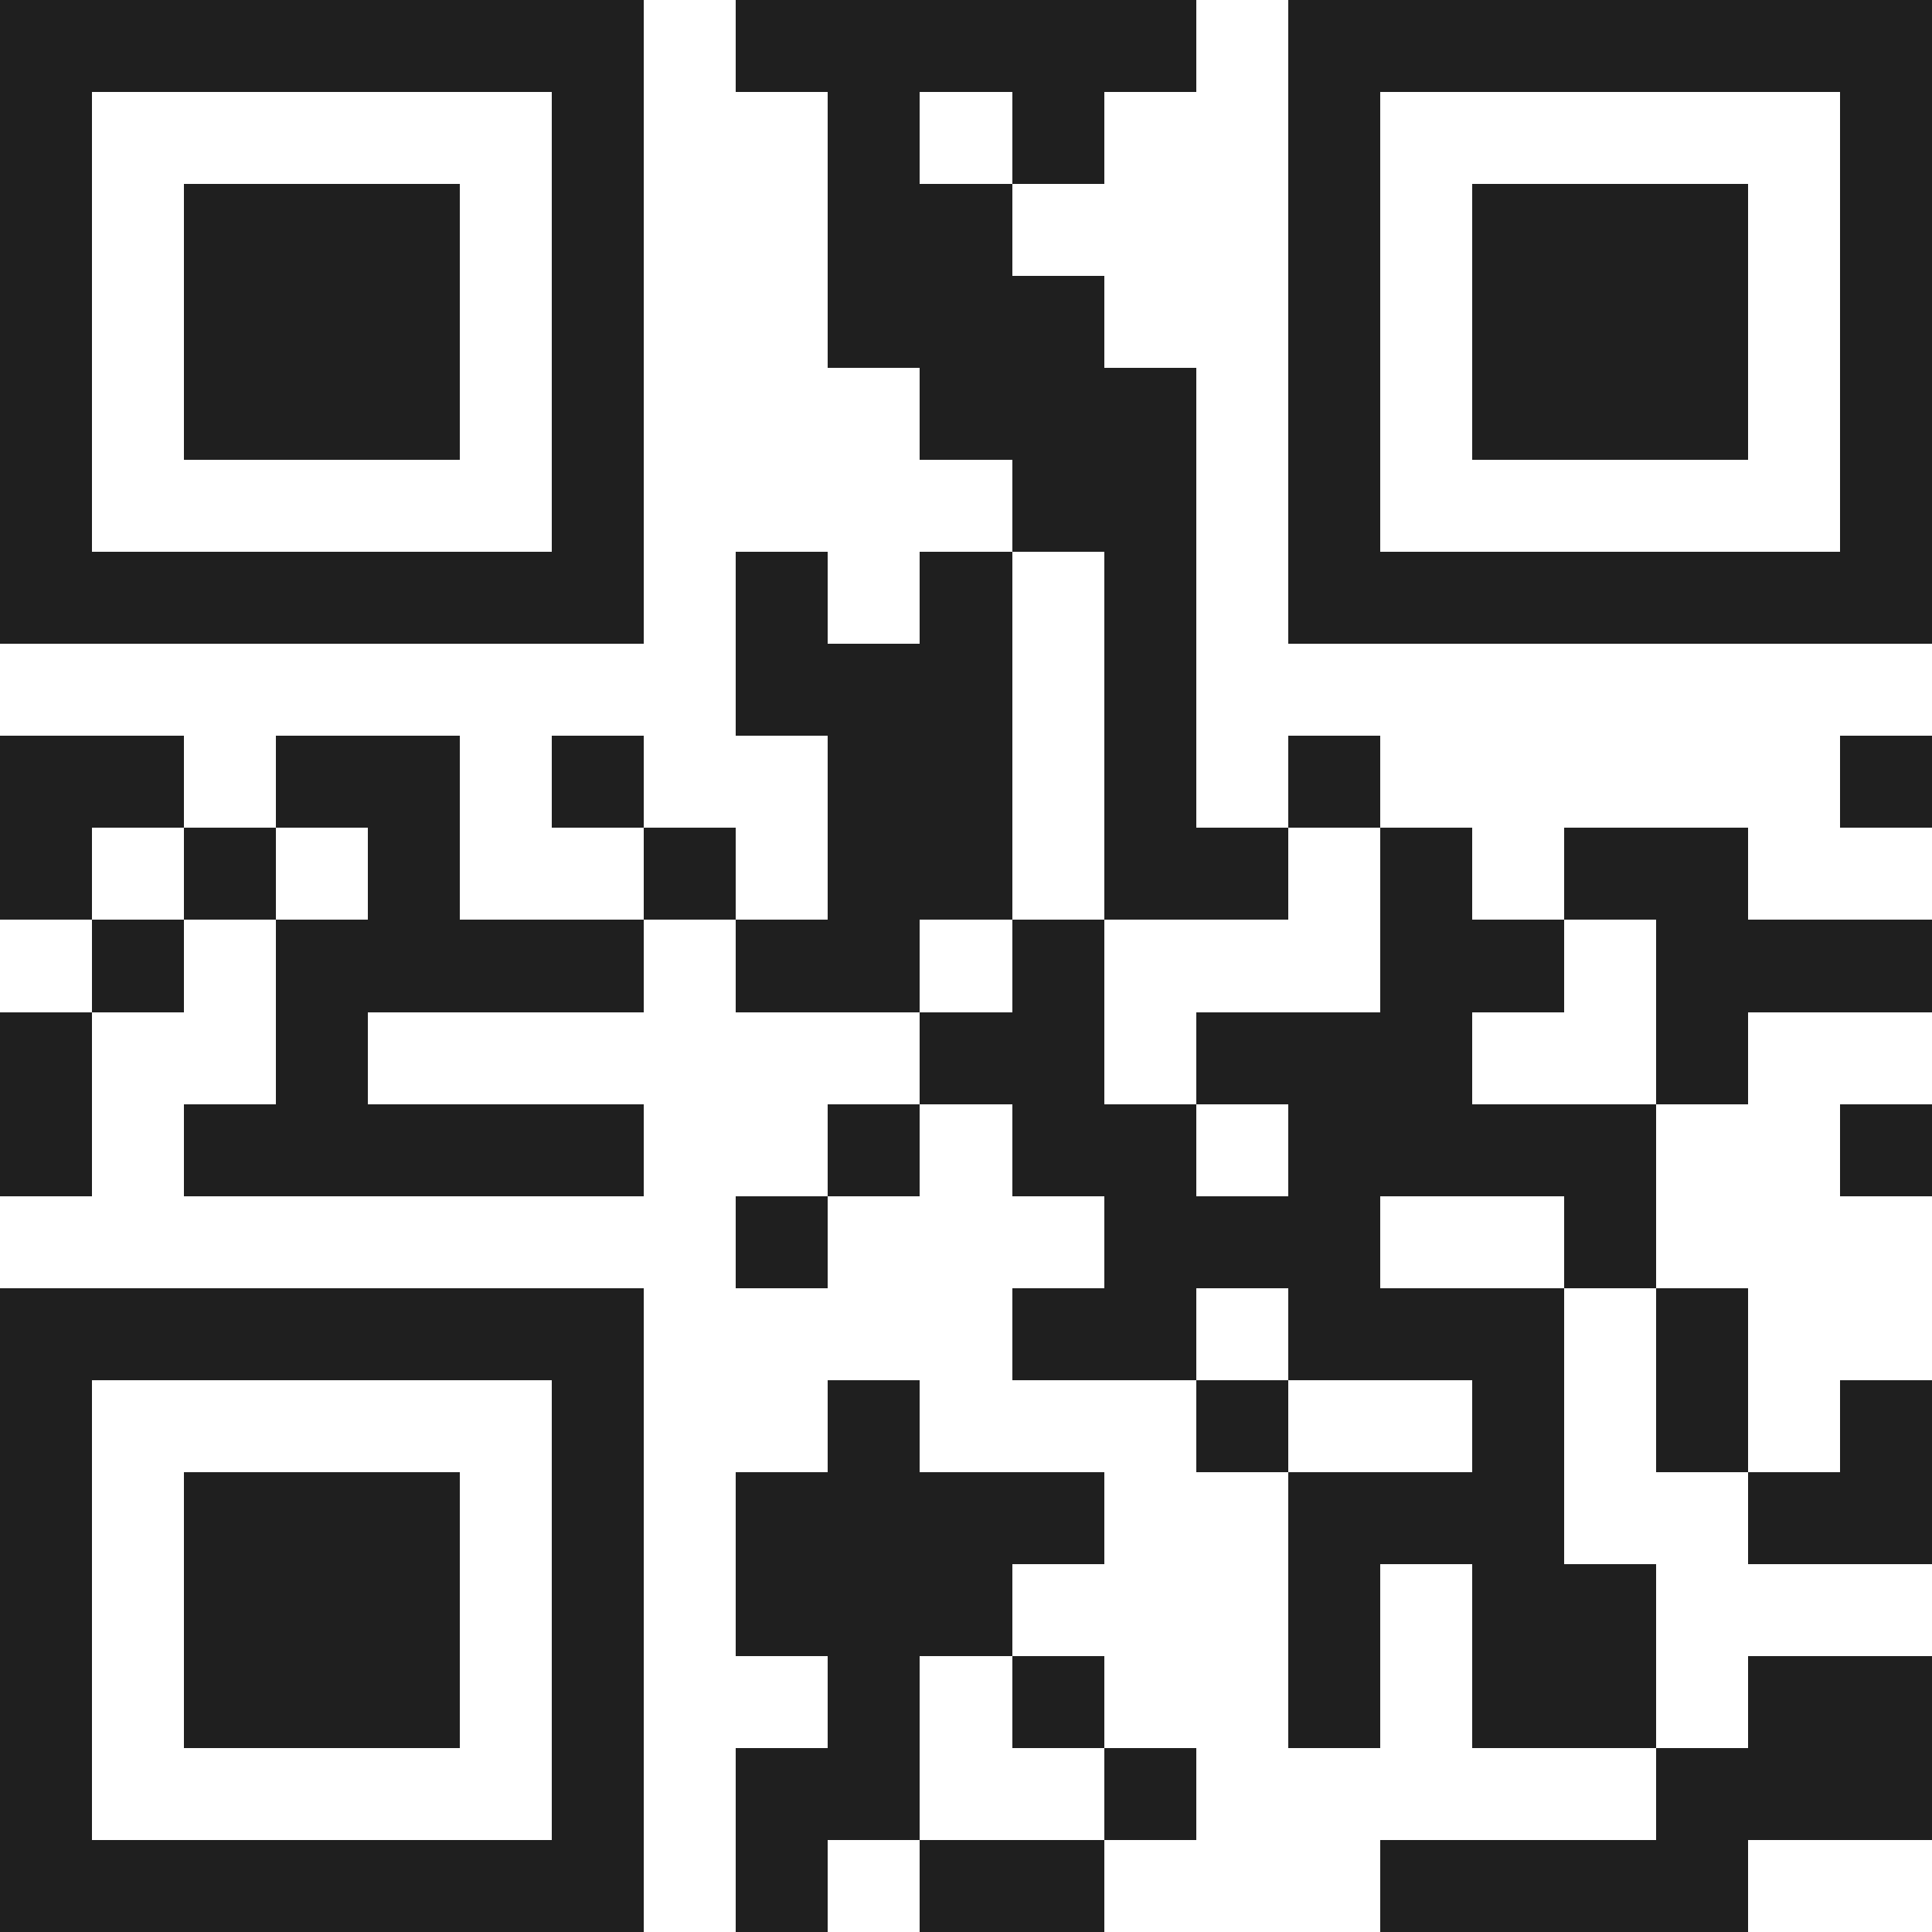 <svg xmlns="http://www.w3.org/2000/svg" viewBox="0 0 21 21" shape-rendering="crispEdges"><path fill="#ffffff" d="M0 0h21v21H0z"/><path stroke="#1f1f1f" d="M0 0.5h7m1 0h5m1 0h7M0 1.5h1m5 0h1m2 0h1m1 0h1m2 0h1m5 0h1M0 2.5h1m1 0h3m1 0h1m2 0h2m3 0h1m1 0h3m1 0h1M0 3.5h1m1 0h3m1 0h1m2 0h3m2 0h1m1 0h3m1 0h1M0 4.5h1m1 0h3m1 0h1m3 0h3m1 0h1m1 0h3m1 0h1M0 5.5h1m5 0h1m4 0h2m1 0h1m5 0h1M0 6.5h7m1 0h1m1 0h1m1 0h1m1 0h7M8 7.5h3m1 0h1M0 8.5h2m1 0h2m1 0h1m2 0h2m1 0h1m1 0h1m5 0h1M0 9.5h1m1 0h1m1 0h1m2 0h1m1 0h2m1 0h2m1 0h1m1 0h2M1 10.5h1m1 0h4m1 0h2m1 0h1m3 0h2m1 0h3M0 11.5h1m2 0h1m6 0h2m1 0h3m2 0h1M0 12.5h1m1 0h5m2 0h1m1 0h2m1 0h4m2 0h1M8 13.5h1m3 0h3m2 0h1M0 14.5h7m4 0h2m1 0h3m1 0h1M0 15.5h1m5 0h1m2 0h1m3 0h1m2 0h1m1 0h1m1 0h1M0 16.5h1m1 0h3m1 0h1m1 0h4m2 0h3m2 0h2M0 17.5h1m1 0h3m1 0h1m1 0h3m3 0h1m1 0h2M0 18.5h1m1 0h3m1 0h1m2 0h1m1 0h1m2 0h1m1 0h2m1 0h2M0 19.5h1m5 0h1m1 0h2m2 0h1m5 0h3M0 20.5h7m1 0h1m1 0h2m3 0h4"/></svg>
